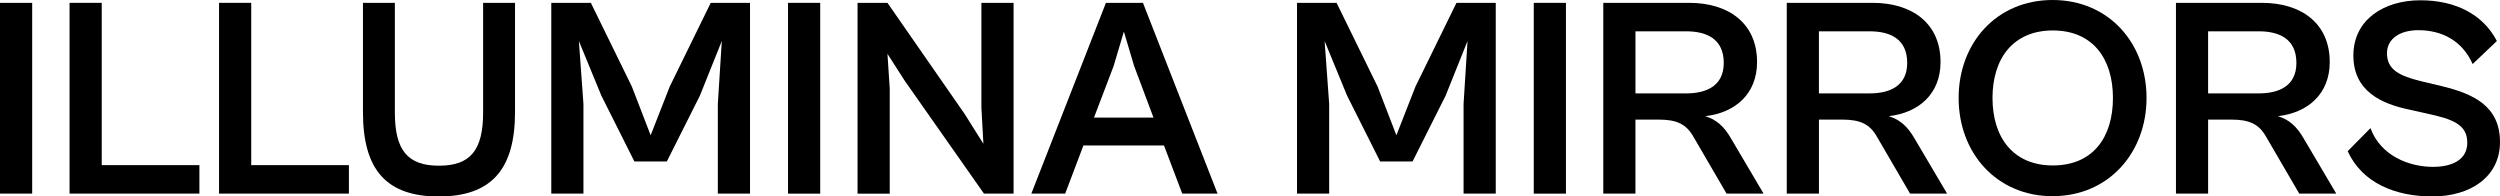 <svg viewBox="0 0 887.15 69.72" xmlns="http://www.w3.org/2000/svg" data-name="Calque 2" id="Calque_2">
  <g data-name="Calque 1" id="Calque_1-2">
    <g>
      <path d="M0,68.71V1.01h11.42v67.7H0Z"></path>
      <path d="M24.68,68.71V1.01h11.42v57.59h34.66v10.1H24.68Z"></path>
      <path d="M77.73,68.71V1.01h11.42v57.59h34.66v10.1h-46.08Z"></path>
      <path d="M128.8,39.81V1.01h11.32v38.9c0,13.44,4.55,18.89,15.66,18.89s15.66-5.46,15.66-18.89V1.01h11.32v38.8c0,20.51-8.59,29.91-27.08,29.91s-26.88-9.4-26.88-29.91Z"></path>
      <path d="M195.63,68.71V1.01h14.04l14.55,29.71,6.67,17.28,6.77-17.28,14.55-29.71h13.94v67.7h-11.42v-31.83l1.41-22.33-7.78,19.4-11.72,23.34h-11.52l-11.72-23.34-7.98-19.4,1.62,22.33v31.83h-11.42Z"></path>
      <path d="M279.64,68.71V1.01h11.42v67.7h-11.42Z"></path>
      <path d="M304.31,68.71V1.01h10.61l27.38,39.41,6.67,10.61-.71-12.83V1.01h11.42v67.7h-10.51l-28.09-40.01-6.16-9.6.81,12.33v37.29h-11.42Z"></path>
      <path d="M365.98,68.71L392.45,1.01h13.14l26.47,67.7h-12.53l-6.47-17.08h-28.6l-6.47,17.08h-12.02ZM388.21,41.73h21.12l-6.87-18.29-3.64-12.23-3.64,12.23-6.97,18.29Z"></path>
      <path d="M460.26,68.71V1.01h14.04l14.55,29.71,6.67,17.28,6.77-17.28,14.55-29.71h13.94v67.7h-11.42v-31.83l1.41-22.33-7.78,19.4-11.72,23.34h-11.52l-11.72-23.34-7.98-19.4,1.62,22.33v31.83h-11.42Z"></path>
      <path d="M544.27,68.71V1.01h11.42v67.7h-11.42Z"></path>
      <path d="M568.94,68.71V1.01h30.52c13.74,0,24.05,7.07,24.05,21.02,0,11.32-7.78,17.99-18.39,19.2,4.04,1.21,6.77,3.74,9.19,7.98l11.52,19.5h-13.14l-11.72-20.11c-2.53-4.55-5.96-6.16-12.33-6.16h-8.29v26.27h-11.42ZM580.36,11.11v22.03h17.99c7.17,0,13.34-2.63,13.34-10.81,0-8.59-6.16-11.22-13.34-11.22h-17.99Z"></path>
      <path d="M634.05,68.71V1.01h30.52c13.74,0,24.05,7.07,24.05,21.02,0,11.32-7.78,17.99-18.39,19.2,4.04,1.21,6.77,3.74,9.2,7.98l11.52,19.5h-13.14l-11.72-20.11c-2.53-4.55-5.96-6.16-12.33-6.16h-8.29v26.27h-11.42ZM645.46,11.11v22.03h17.99c7.17,0,13.34-2.63,13.34-10.81,0-8.59-6.16-11.22-13.34-11.22h-17.99Z"></path>
      <path d="M695.04,34.76c0-19.5,13.44-34.76,33.34-34.76s33.34,15.26,33.34,34.76-13.54,34.86-33.34,34.86-33.34-15.26-33.34-34.86ZM749.8,34.76c0-13.94-7.17-23.95-21.32-23.95s-21.42,10-21.42,23.95,7.27,23.95,21.42,23.95,21.32-9.9,21.32-23.95Z"></path>
      <path d="M772.16,68.71V1.01h30.52c13.74,0,24.05,7.07,24.05,21.02,0,11.32-7.78,17.99-18.39,19.2,4.04,1.21,6.77,3.74,9.19,7.98l11.52,19.5h-13.14l-11.72-20.11c-2.53-4.55-5.96-6.16-12.33-6.16h-8.29v26.27h-11.42ZM783.57,11.11v22.03h17.99c7.17,0,13.34-2.63,13.34-10.81,0-8.59-6.16-11.22-13.34-11.22h-17.99Z"></path>
      <path d="M833.1,53.65l8.08-8.18c3.64,9.9,13.84,13.74,22.13,13.74,6.77,0,12.23-2.42,12.23-8.59,0-6.57-5.46-8.39-14.25-10.31l-6.37-1.42c-9.6-2.02-19.8-6.37-19.8-19.2S846.13.1,858.86.1s22.33,5.15,27.18,14.45l-8.59,8.18c-3.74-8.39-11.01-12.02-19.3-12.02-6.47,0-11.11,3.03-11.11,8.18,0,5.96,4.65,8.08,12.02,9.9l7.58,1.82c10.81,2.63,20.51,6.87,20.51,19.8,0,12.23-10.31,19.3-24.05,19.3-12.93,0-24.76-4.65-30.01-16.07Z"></path>
    </g>
  </g>
</svg>